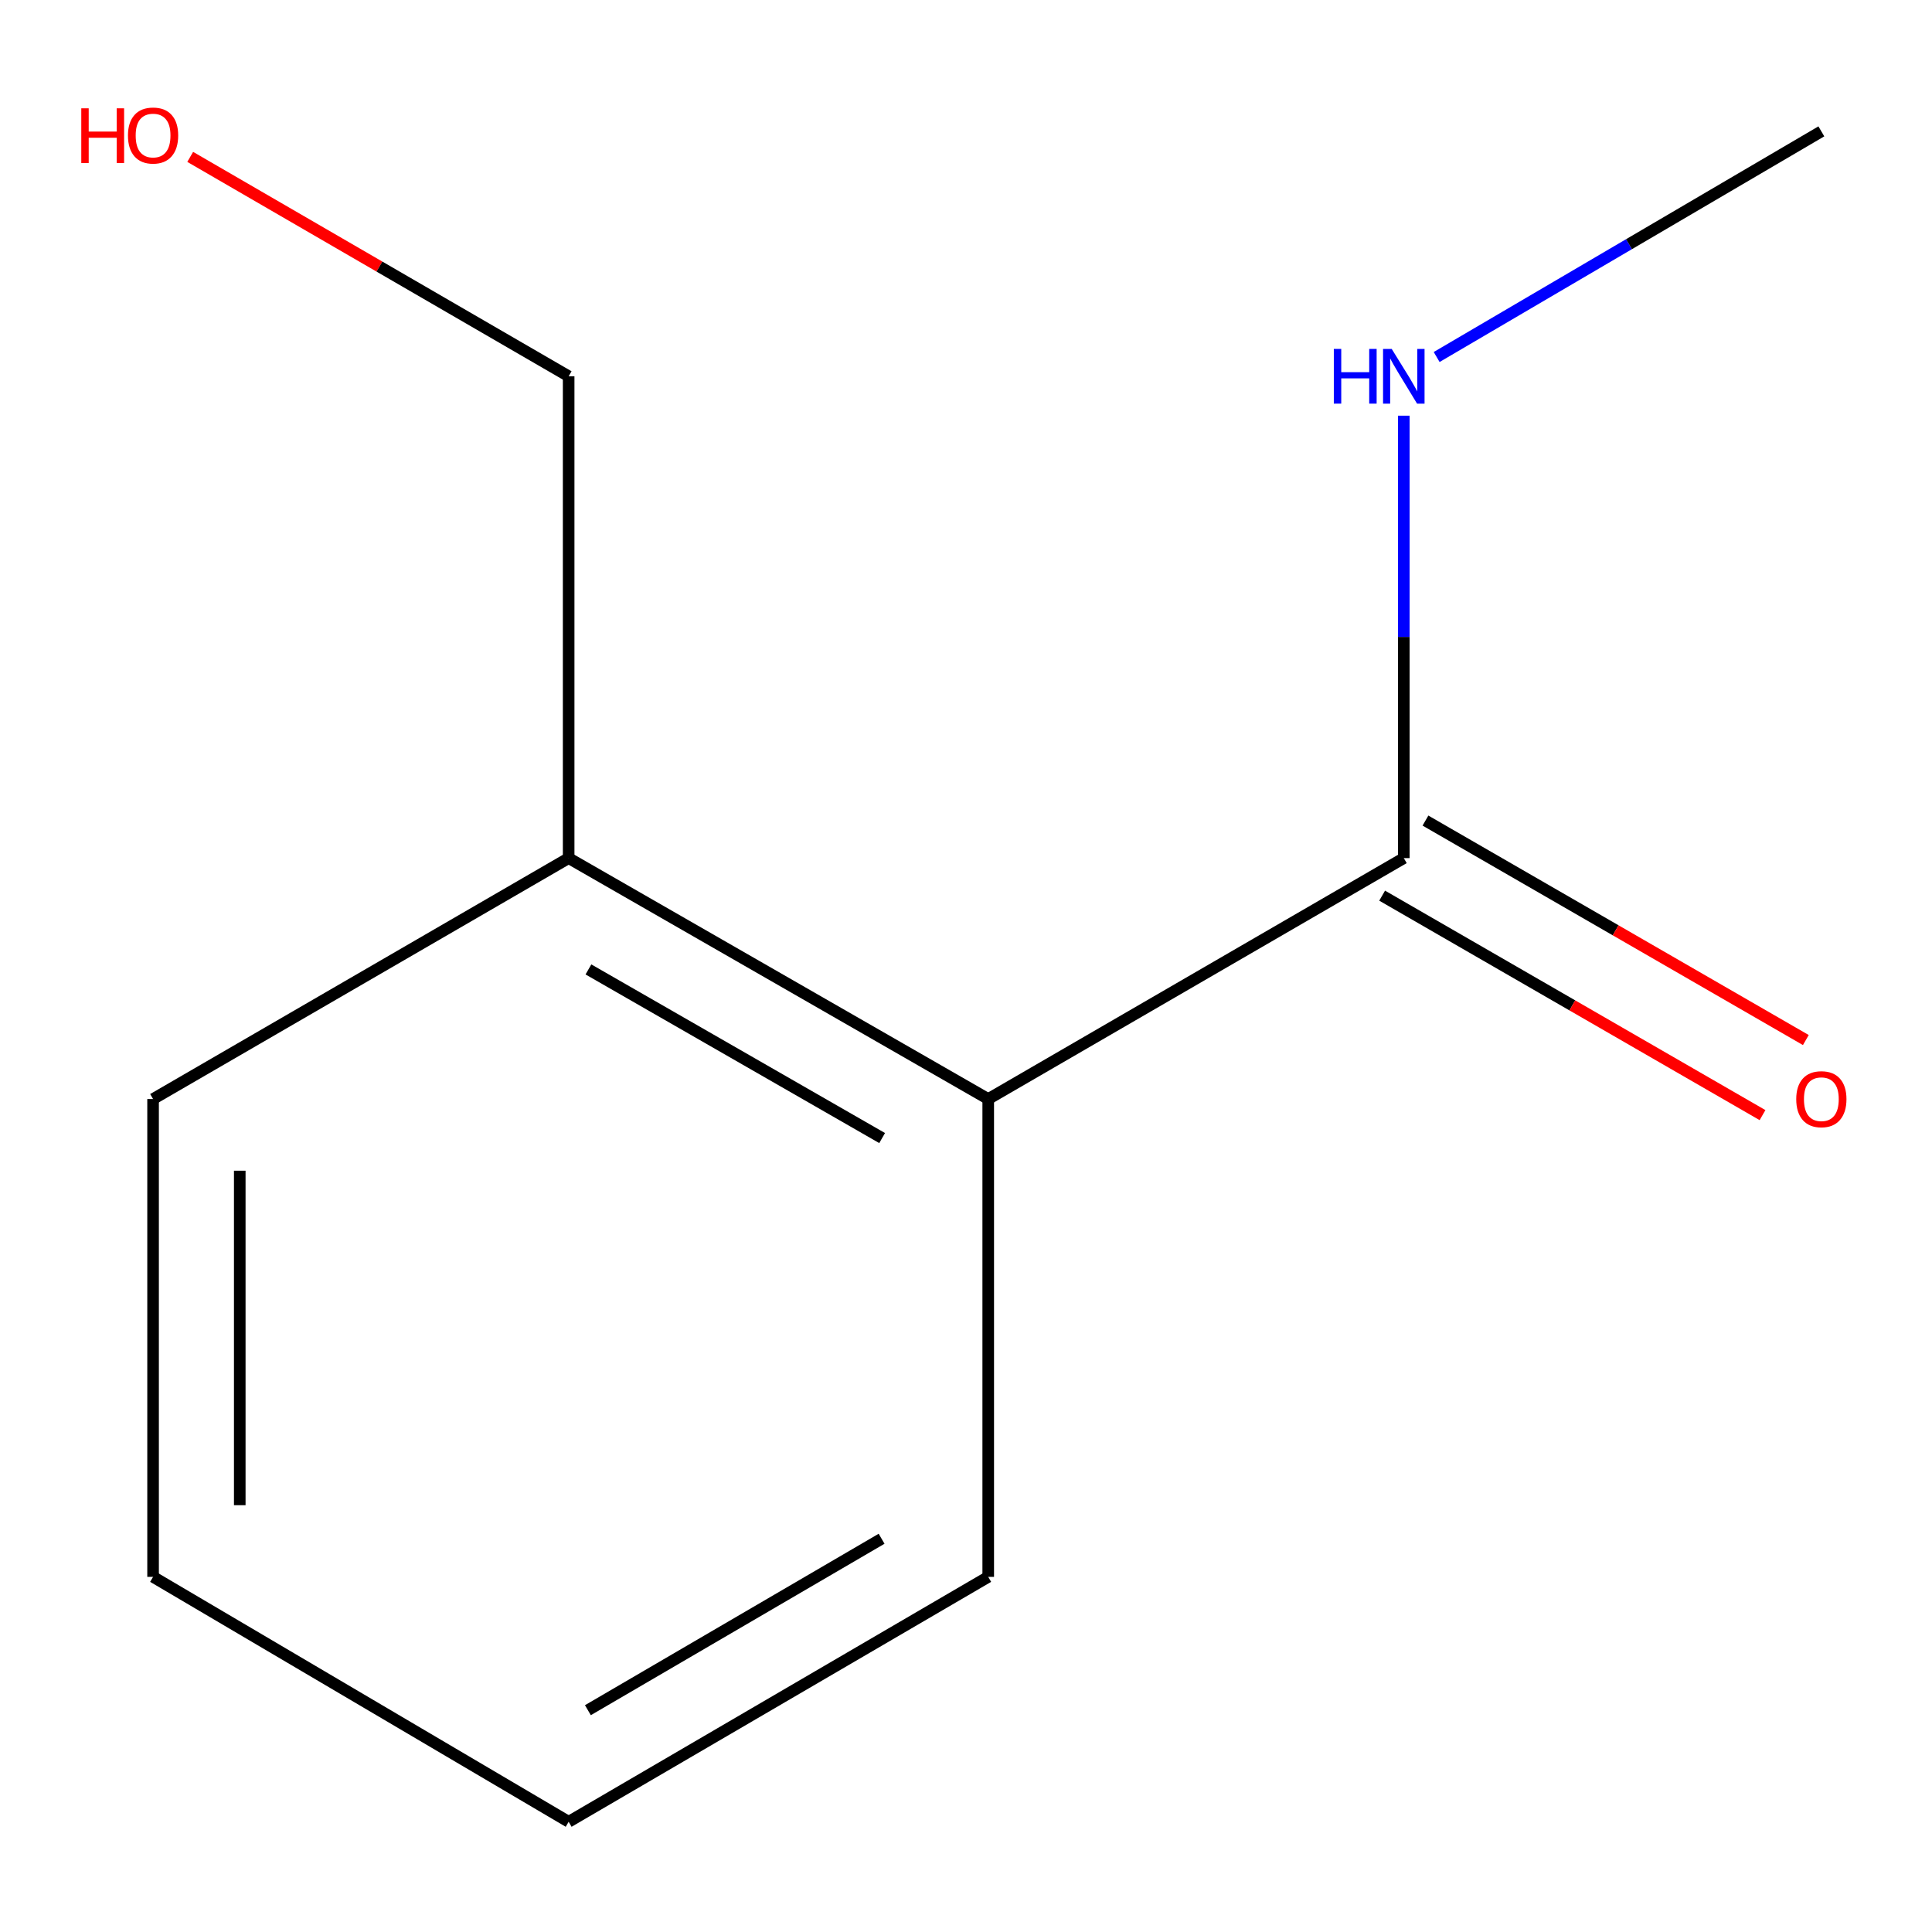 <?xml version='1.0' encoding='iso-8859-1'?>
<svg version='1.1' baseProfile='full'
              xmlns='http://www.w3.org/2000/svg'
                      xmlns:rdkit='http://www.rdkit.org/xml'
                      xmlns:xlink='http://www.w3.org/1999/xlink'
                  xml:space='preserve'
width='1000px' height='1000px' viewBox='0 0 1000 1000'>
<!-- END OF HEADER -->
<rect style='opacity:1.0;fill:#FFFFFF;stroke:none' width='1000' height='1000' x='0' y='0'> </rect>
<path class='bond-0' d='M 726.605,444.159 L 511.504,568.858' style='fill:none;fill-rule:evenodd;stroke:#000000;stroke-width:6px;stroke-linecap:butt;stroke-linejoin:miter;stroke-opacity:1' />
<path class='bond-1' d='M 715.395,463.589 L 813.837,520.389' style='fill:none;fill-rule:evenodd;stroke:#000000;stroke-width:6px;stroke-linecap:butt;stroke-linejoin:miter;stroke-opacity:1' />
<path class='bond-1' d='M 813.837,520.389 L 912.28,577.188' style='fill:none;fill-rule:evenodd;stroke:#FF0000;stroke-width:6px;stroke-linecap:butt;stroke-linejoin:miter;stroke-opacity:1' />
<path class='bond-1' d='M 737.816,424.729 L 836.259,481.528' style='fill:none;fill-rule:evenodd;stroke:#000000;stroke-width:6px;stroke-linecap:butt;stroke-linejoin:miter;stroke-opacity:1' />
<path class='bond-1' d='M 836.259,481.528 L 934.701,538.328' style='fill:none;fill-rule:evenodd;stroke:#FF0000;stroke-width:6px;stroke-linecap:butt;stroke-linejoin:miter;stroke-opacity:1' />
<path class='bond-3' d='M 726.605,444.159 L 726.605,329.658' style='fill:none;fill-rule:evenodd;stroke:#000000;stroke-width:6px;stroke-linecap:butt;stroke-linejoin:miter;stroke-opacity:1' />
<path class='bond-3' d='M 726.605,329.658 L 726.605,215.156' style='fill:none;fill-rule:evenodd;stroke:#0000FF;stroke-width:6px;stroke-linecap:butt;stroke-linejoin:miter;stroke-opacity:1' />
<path class='bond-2' d='M 511.504,568.858 L 294.334,444.159' style='fill:none;fill-rule:evenodd;stroke:#000000;stroke-width:6px;stroke-linecap:butt;stroke-linejoin:miter;stroke-opacity:1' />
<path class='bond-2' d='M 456.588,589.06 L 304.57,501.771' style='fill:none;fill-rule:evenodd;stroke:#000000;stroke-width:6px;stroke-linecap:butt;stroke-linejoin:miter;stroke-opacity:1' />
<path class='bond-5' d='M 511.504,568.858 L 511.504,816.187' style='fill:none;fill-rule:evenodd;stroke:#000000;stroke-width:6px;stroke-linecap:butt;stroke-linejoin:miter;stroke-opacity:1' />
<path class='bond-6' d='M 294.334,444.159 L 294.334,194.761' style='fill:none;fill-rule:evenodd;stroke:#000000;stroke-width:6px;stroke-linecap:butt;stroke-linejoin:miter;stroke-opacity:1' />
<path class='bond-7' d='M 294.334,444.159 L 79.233,568.858' style='fill:none;fill-rule:evenodd;stroke:#000000;stroke-width:6px;stroke-linecap:butt;stroke-linejoin:miter;stroke-opacity:1' />
<path class='bond-8' d='M 743.609,184.788 L 843.169,126.391' style='fill:none;fill-rule:evenodd;stroke:#0000FF;stroke-width:6px;stroke-linecap:butt;stroke-linejoin:miter;stroke-opacity:1' />
<path class='bond-8' d='M 843.169,126.391 L 942.728,67.994' style='fill:none;fill-rule:evenodd;stroke:#000000;stroke-width:6px;stroke-linecap:butt;stroke-linejoin:miter;stroke-opacity:1' />
<path class='bond-4' d='M 98.449,81.203 L 196.392,137.982' style='fill:none;fill-rule:evenodd;stroke:#FF0000;stroke-width:6px;stroke-linecap:butt;stroke-linejoin:miter;stroke-opacity:1' />
<path class='bond-4' d='M 196.392,137.982 L 294.334,194.761' style='fill:none;fill-rule:evenodd;stroke:#000000;stroke-width:6px;stroke-linecap:butt;stroke-linejoin:miter;stroke-opacity:1' />
<path class='bond-9' d='M 511.504,816.187 L 294.334,942.954' style='fill:none;fill-rule:evenodd;stroke:#000000;stroke-width:6px;stroke-linecap:butt;stroke-linejoin:miter;stroke-opacity:1' />
<path class='bond-9' d='M 456.311,796.455 L 304.293,885.193' style='fill:none;fill-rule:evenodd;stroke:#000000;stroke-width:6px;stroke-linecap:butt;stroke-linejoin:miter;stroke-opacity:1' />
<path class='bond-11' d='M 79.233,568.858 L 79.233,816.187' style='fill:none;fill-rule:evenodd;stroke:#000000;stroke-width:6px;stroke-linecap:butt;stroke-linejoin:miter;stroke-opacity:1' />
<path class='bond-11' d='M 124.098,605.957 L 124.098,779.087' style='fill:none;fill-rule:evenodd;stroke:#000000;stroke-width:6px;stroke-linecap:butt;stroke-linejoin:miter;stroke-opacity:1' />
<path class='bond-10' d='M 294.334,942.954 L 79.233,816.187' style='fill:none;fill-rule:evenodd;stroke:#000000;stroke-width:6px;stroke-linecap:butt;stroke-linejoin:miter;stroke-opacity:1' />
<path  class='atom-2' d='M 929.728 568.938
Q 929.728 562.138, 933.088 558.338
Q 936.448 554.538, 942.728 554.538
Q 949.008 554.538, 952.368 558.338
Q 955.728 562.138, 955.728 568.938
Q 955.728 575.818, 952.328 579.738
Q 948.928 583.618, 942.728 583.618
Q 936.488 583.618, 933.088 579.738
Q 929.728 575.858, 929.728 568.938
M 942.728 580.418
Q 947.048 580.418, 949.368 577.538
Q 951.728 574.618, 951.728 568.938
Q 951.728 563.378, 949.368 560.578
Q 947.048 557.738, 942.728 557.738
Q 938.408 557.738, 936.048 560.538
Q 933.728 563.338, 933.728 568.938
Q 933.728 574.658, 936.048 577.538
Q 938.408 580.418, 942.728 580.418
' fill='#FF0000'/>
<path  class='atom-4' d='M 690.385 180.601
L 694.225 180.601
L 694.225 192.641
L 708.705 192.641
L 708.705 180.601
L 712.545 180.601
L 712.545 208.921
L 708.705 208.921
L 708.705 195.841
L 694.225 195.841
L 694.225 208.921
L 690.385 208.921
L 690.385 180.601
' fill='#0000FF'/>
<path  class='atom-4' d='M 720.345 180.601
L 729.625 195.601
Q 730.545 197.081, 732.025 199.761
Q 733.505 202.441, 733.585 202.601
L 733.585 180.601
L 737.345 180.601
L 737.345 208.921
L 733.465 208.921
L 723.505 192.521
Q 722.345 190.601, 721.105 188.401
Q 719.905 186.201, 719.545 185.521
L 719.545 208.921
L 715.865 208.921
L 715.865 180.601
L 720.345 180.601
' fill='#0000FF'/>
<path  class='atom-5' d='M 42.073 56.063
L 45.913 56.063
L 45.913 68.103
L 60.393 68.103
L 60.393 56.063
L 64.233 56.063
L 64.233 84.383
L 60.393 84.383
L 60.393 71.303
L 45.913 71.303
L 45.913 84.383
L 42.073 84.383
L 42.073 56.063
' fill='#FF0000'/>
<path  class='atom-5' d='M 66.233 70.143
Q 66.233 63.343, 69.593 59.543
Q 72.953 55.743, 79.233 55.743
Q 85.513 55.743, 88.873 59.543
Q 92.233 63.343, 92.233 70.143
Q 92.233 77.023, 88.833 80.943
Q 85.433 84.823, 79.233 84.823
Q 72.993 84.823, 69.593 80.943
Q 66.233 77.063, 66.233 70.143
M 79.233 81.623
Q 83.553 81.623, 85.873 78.743
Q 88.233 75.823, 88.233 70.143
Q 88.233 64.583, 85.873 61.783
Q 83.553 58.943, 79.233 58.943
Q 74.913 58.943, 72.553 61.743
Q 70.233 64.543, 70.233 70.143
Q 70.233 75.863, 72.553 78.743
Q 74.913 81.623, 79.233 81.623
' fill='#FF0000'/>
</svg>
